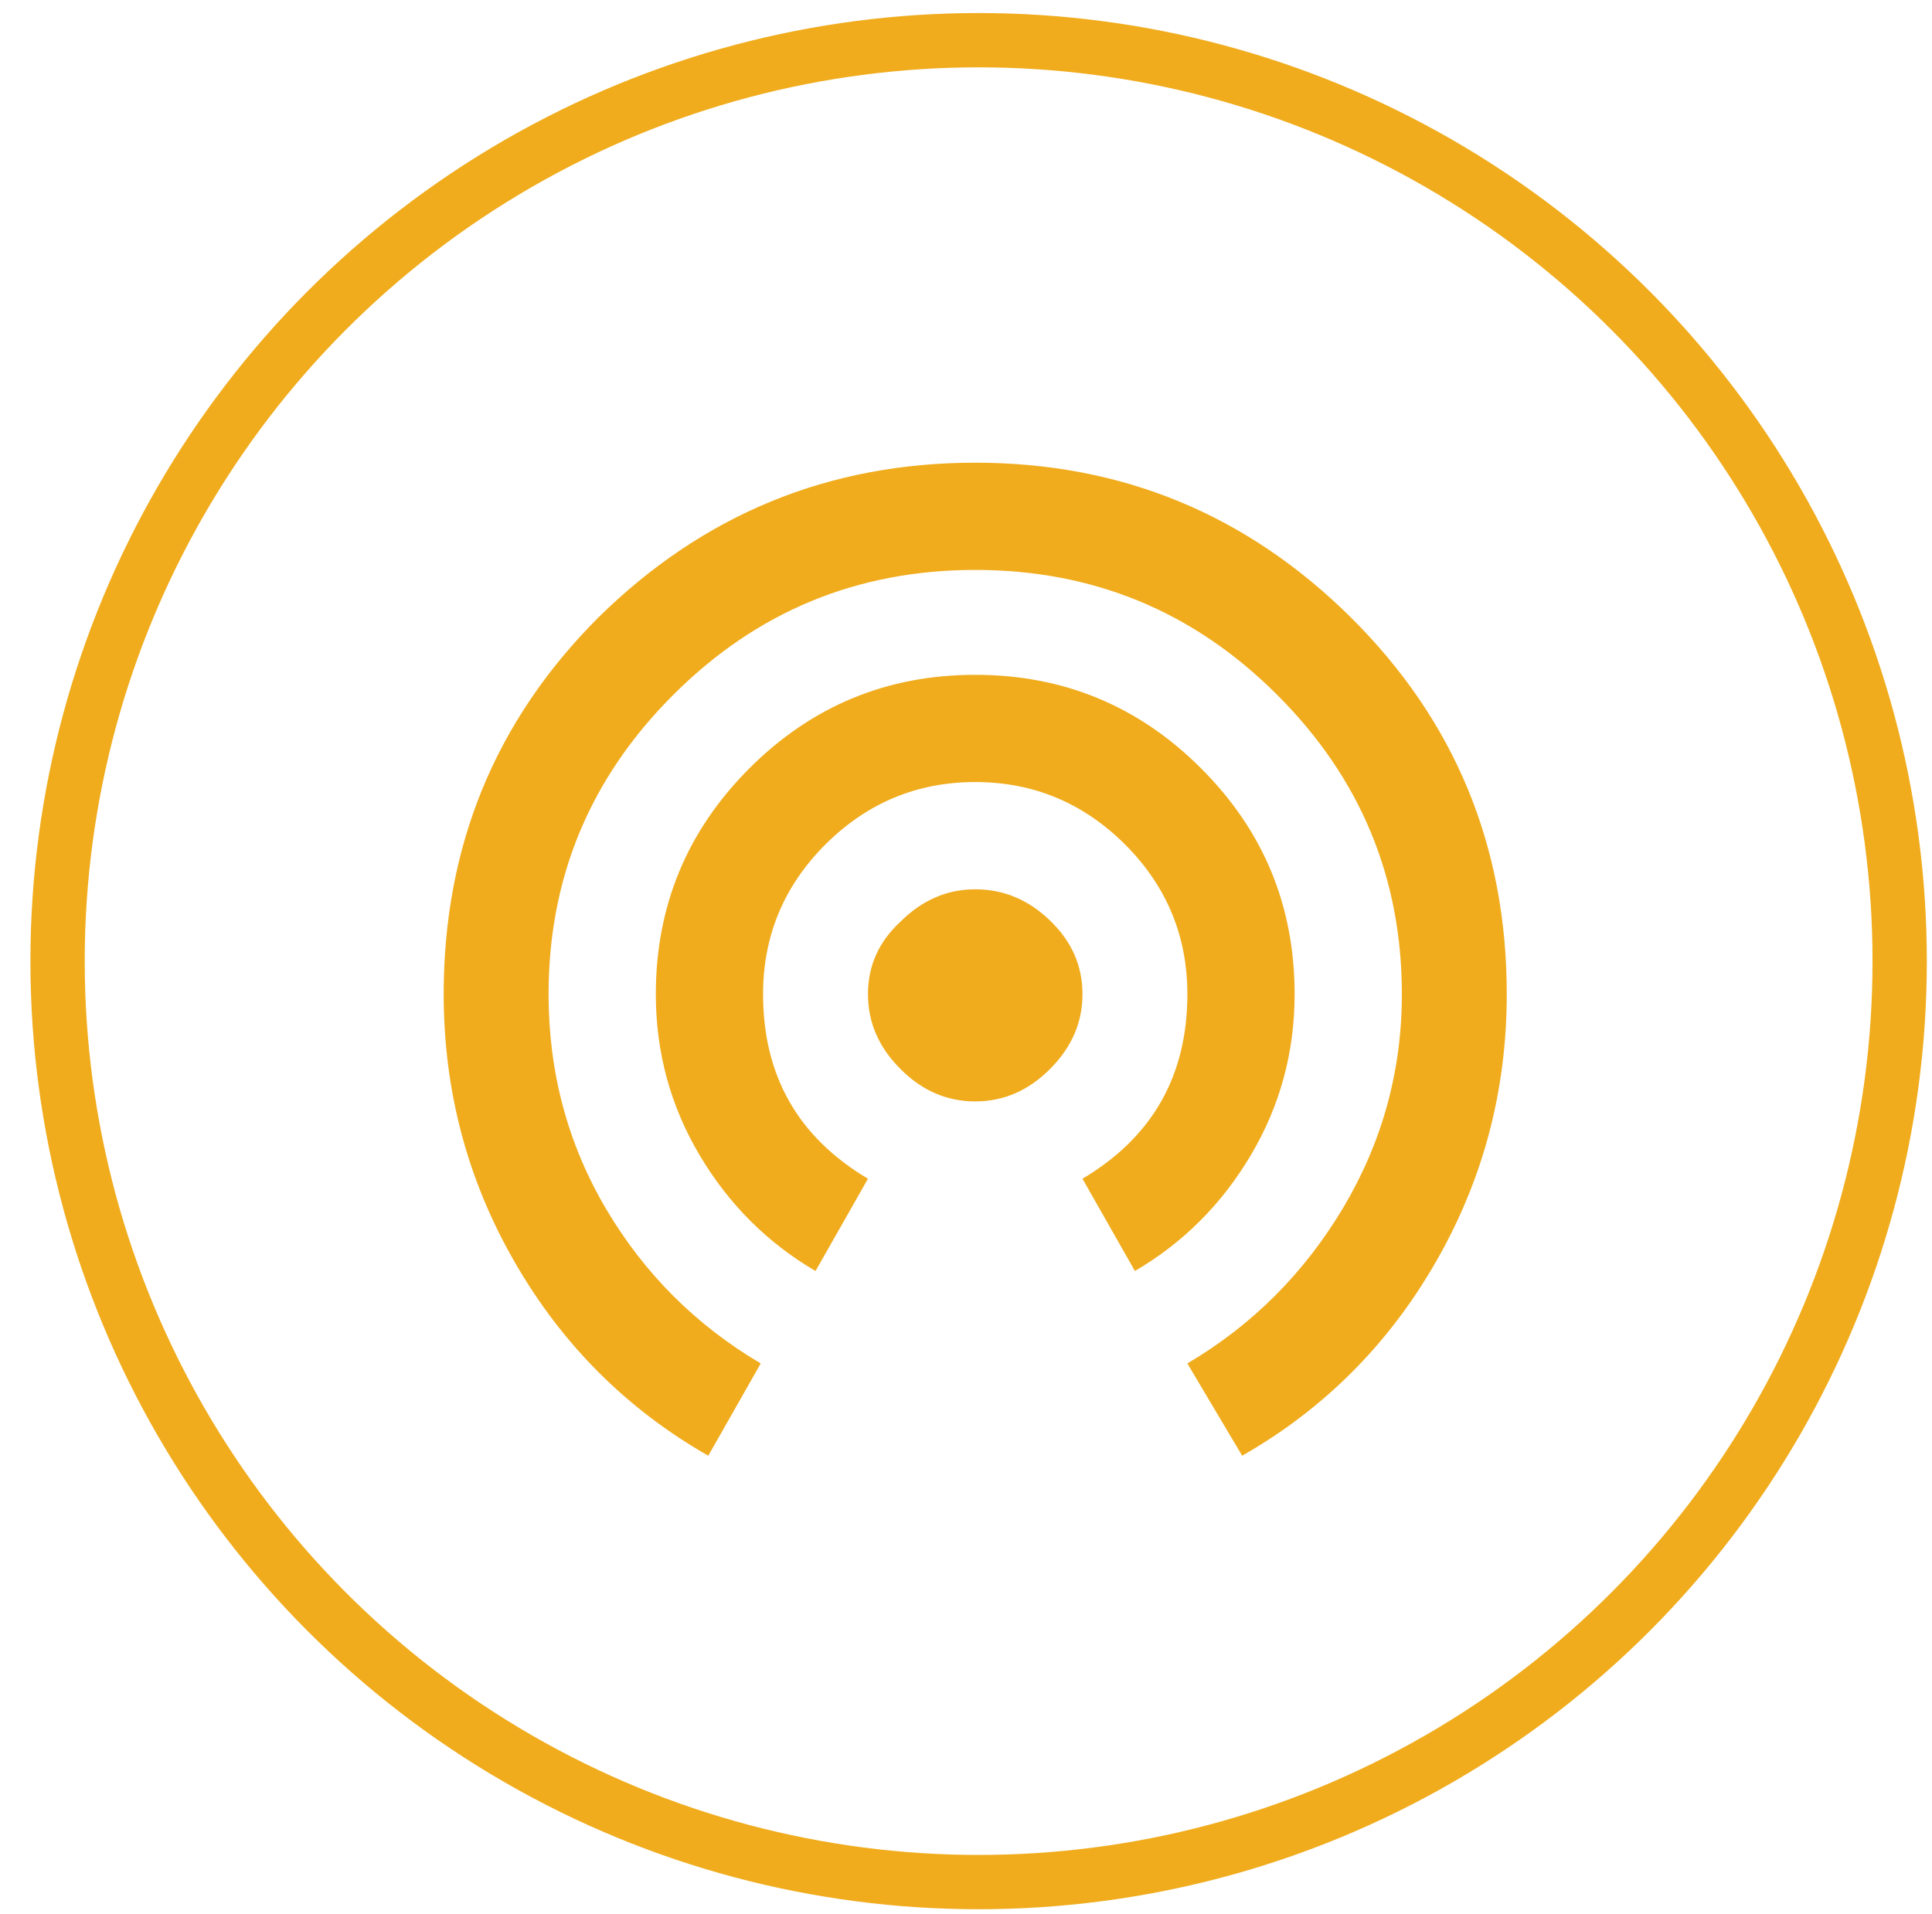 <?xml version="1.0" encoding="UTF-8" standalone="no"?>
<!DOCTYPE svg PUBLIC "-//W3C//DTD SVG 1.1//EN" "http://www.w3.org/Graphics/SVG/1.1/DTD/svg11.dtd">
<svg width="100%" height="100%" viewBox="0 0 107 106" version="1.1" xmlns="http://www.w3.org/2000/svg" xmlns:xlink="http://www.w3.org/1999/xlink" xml:space="preserve" xmlns:serif="http://www.serif.com/" style="fill-rule:evenodd;clip-rule:evenodd;stroke-linecap:round;stroke-linejoin:round;stroke-miterlimit:1.5;">
    <g transform="matrix(1,0,0,1,-10970,-1115)">
        <g id="iconCenter" transform="matrix(1,0,0,1,5925,1115)">
            <rect x="5045.93" y="0" width="106" height="106" style="fill:none;"/>
            <g transform="matrix(1.759,0,0,1.759,4147.58,-792.842)">
                <circle cx="541" cy="481" r="29" style="fill:none;stroke:rgb(240,172,29);stroke-width:1.71px;"/>
            </g>
            <g transform="matrix(0.931,0,0,0.931,2559.82,-3923.72)">
                <path d="M2704.97,4251.25C2711.2,4245.12 2718.67,4242.05 2727.38,4242.05C2736.09,4242.05 2743.53,4245.12 2749.72,4251.25C2755.91,4257.39 2759,4264.86 2759,4273.67C2759,4279.41 2757.59,4284.73 2754.77,4289.62C2751.95,4294.52 2748.11,4298.36 2743.26,4301.13L2740,4295.64C2743.86,4293.36 2746.95,4290.27 2749.28,4286.36C2751.6,4282.45 2752.76,4278.22 2752.76,4273.67C2752.76,4266.74 2750.29,4260.8 2745.34,4255.86C2740.39,4250.91 2734.41,4248.43 2727.38,4248.43C2720.35,4248.43 2714.37,4250.91 2709.42,4255.86C2704.47,4260.8 2702,4266.74 2702,4273.67C2702,4278.32 2703.14,4282.57 2705.41,4286.43C2707.69,4290.29 2710.76,4293.36 2714.62,4295.64L2711.5,4301.13C2706.65,4298.36 2702.81,4294.52 2699.99,4289.62C2697.17,4284.73 2695.76,4279.41 2695.76,4273.67C2695.76,4264.86 2698.83,4257.39 2704.97,4251.25ZM2746.38,4273.67C2746.38,4277.13 2745.51,4280.32 2743.78,4283.24C2742.05,4286.16 2739.75,4288.46 2736.88,4290.14L2733.76,4284.65C2737.92,4282.18 2740,4278.52 2740,4273.67C2740,4270.2 2738.76,4267.23 2736.29,4264.76C2733.81,4262.29 2730.84,4261.05 2727.38,4261.05C2723.92,4261.05 2720.95,4262.29 2718.47,4264.76C2716,4267.23 2714.76,4270.2 2714.76,4273.67C2714.76,4278.52 2716.84,4282.18 2721,4284.65L2717.88,4290.14C2715.01,4288.46 2712.71,4286.16 2710.98,4283.24C2709.25,4280.32 2708.38,4277.13 2708.38,4273.67C2708.38,4268.42 2710.24,4263.94 2713.95,4260.23C2717.66,4256.52 2722.14,4254.67 2727.38,4254.67C2732.62,4254.67 2737.1,4256.52 2740.81,4260.23C2744.53,4263.94 2746.38,4268.42 2746.38,4273.67ZM2722.93,4269.36C2724.21,4268.08 2725.7,4267.43 2727.38,4267.43C2729.06,4267.43 2730.55,4268.05 2731.83,4269.29C2733.12,4270.53 2733.76,4271.98 2733.76,4273.67C2733.76,4275.35 2733.12,4276.83 2731.83,4278.12C2730.55,4279.41 2729.06,4280.05 2727.38,4280.05C2725.7,4280.05 2724.21,4279.41 2722.93,4278.12C2721.64,4276.83 2721,4275.35 2721,4273.67C2721,4271.98 2721.64,4270.55 2722.93,4269.36Z" style="fill:rgb(240,172,29);fill-rule:nonzero;"/>
            </g>
        </g>
    </g>
</svg>
